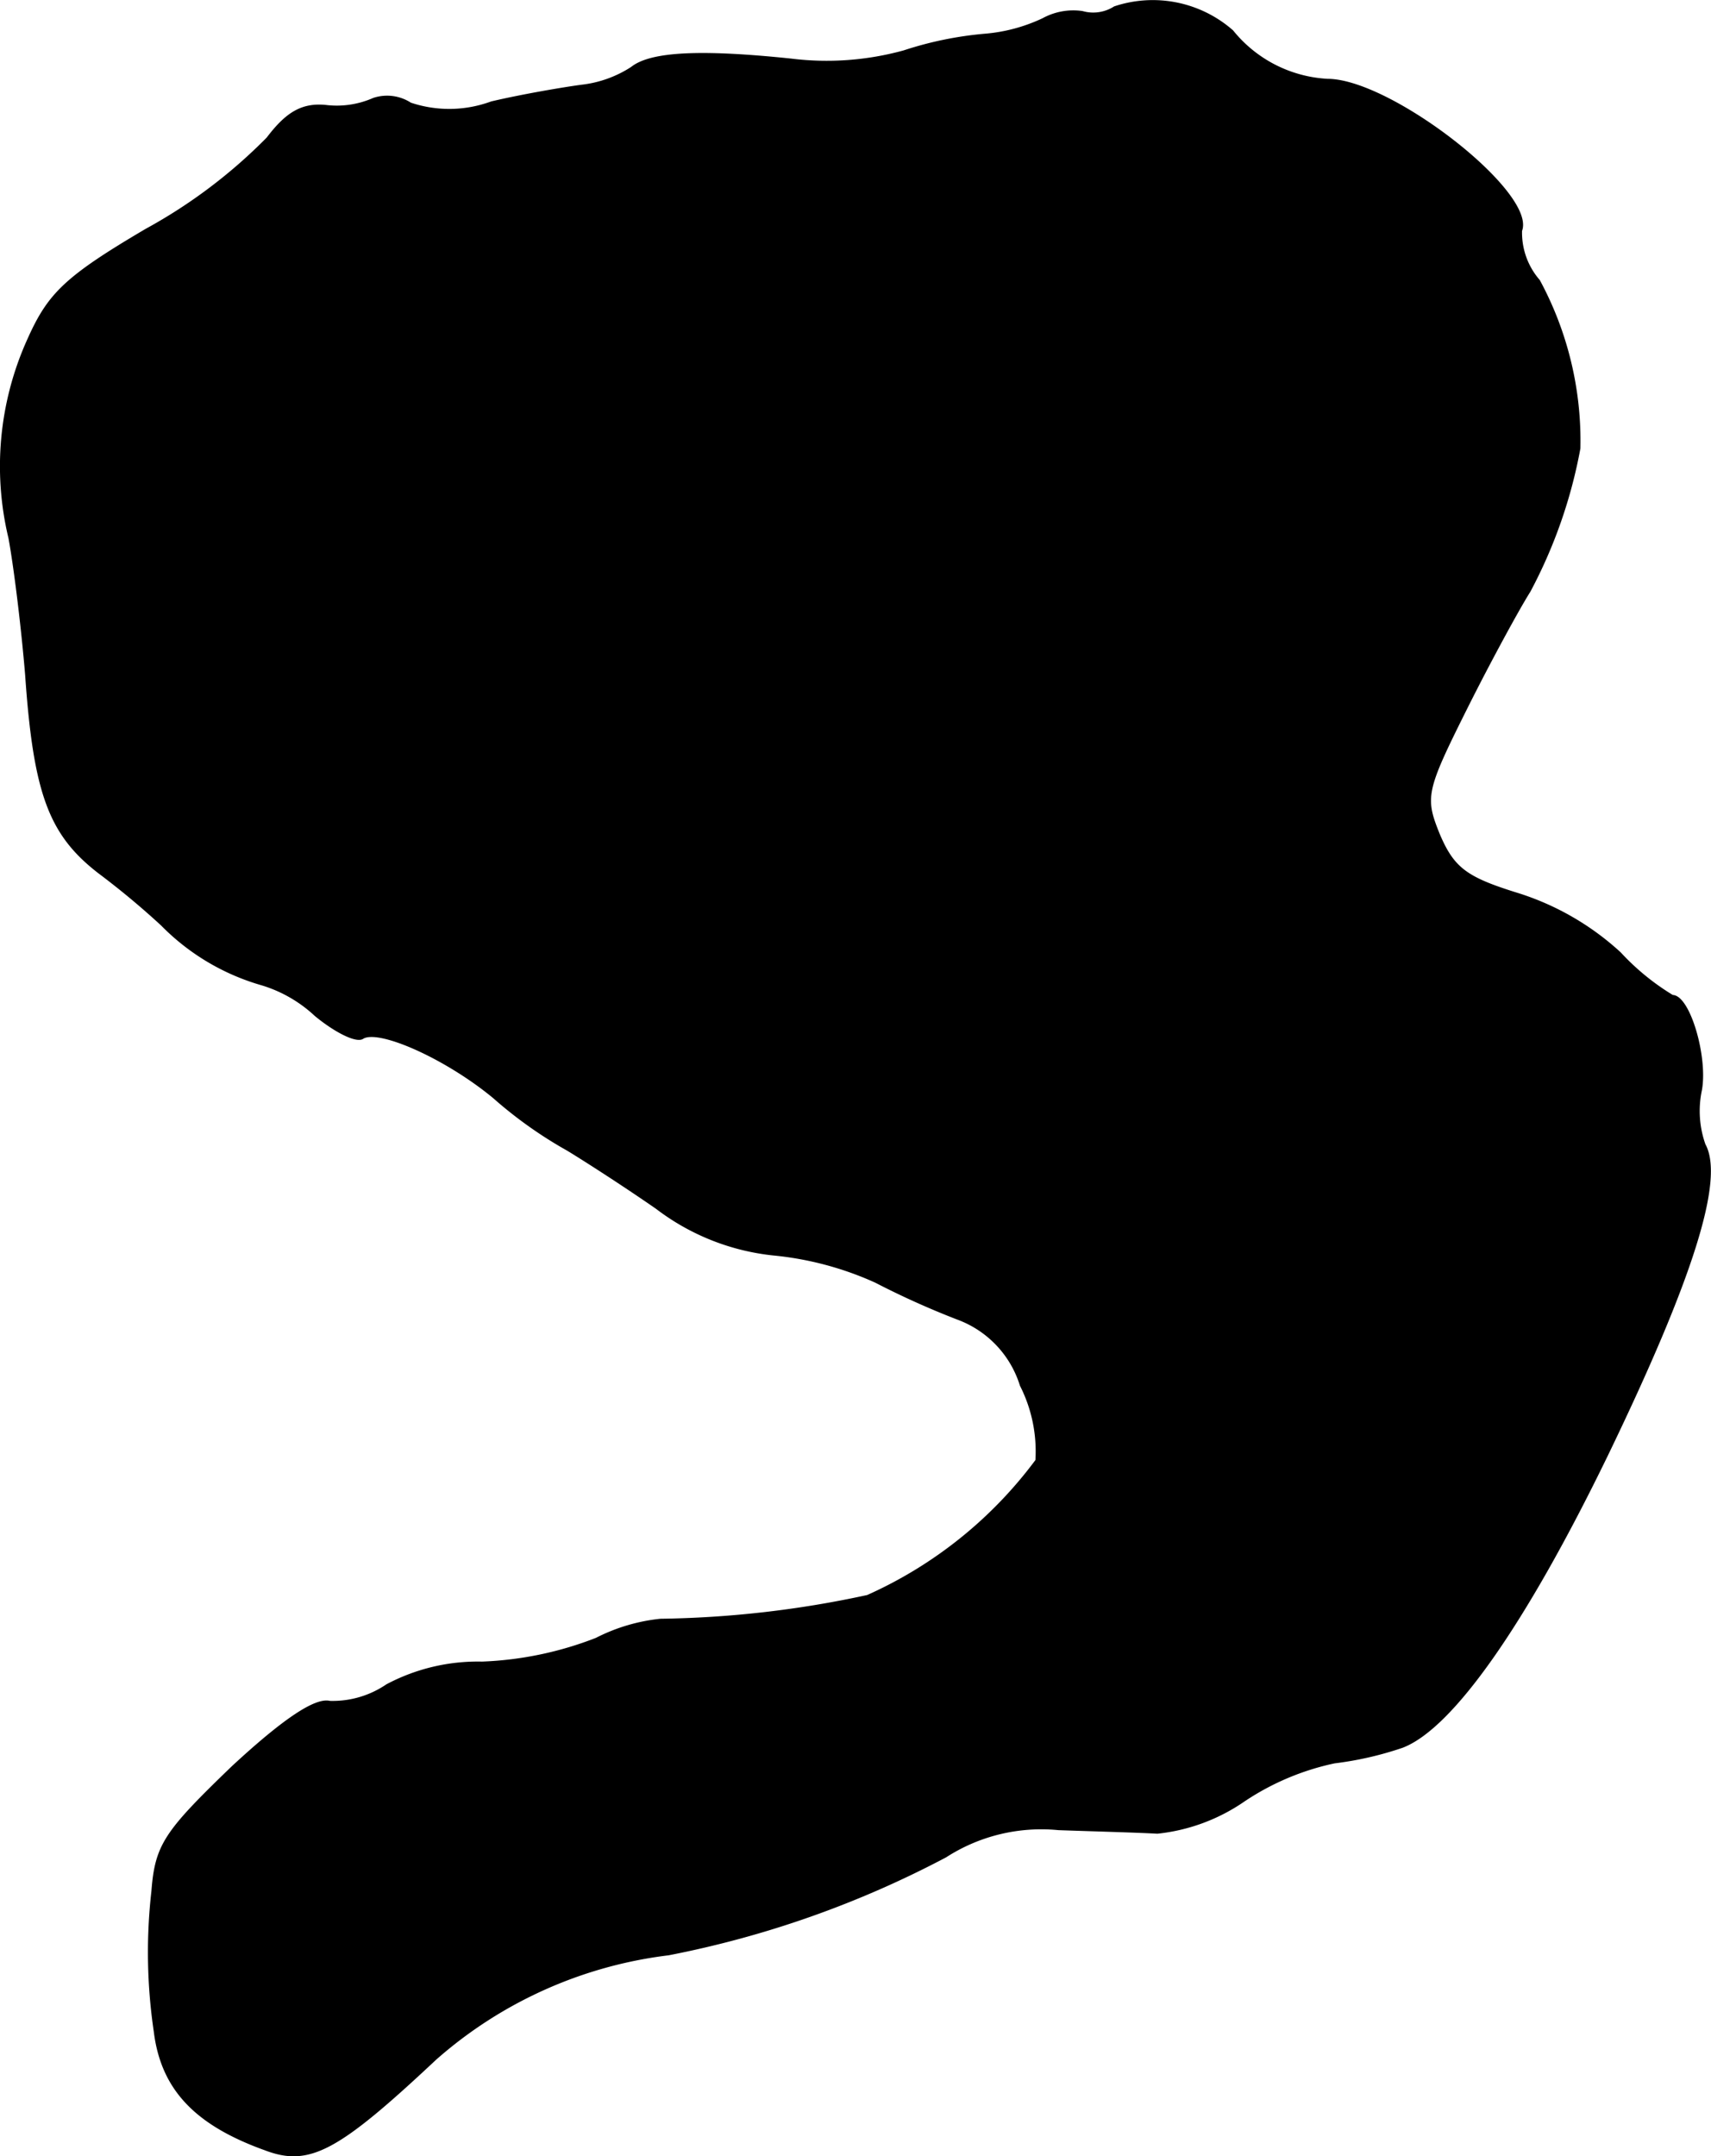 <?xml version="1.0" encoding="UTF-8"?>
<svg xmlns="http://www.w3.org/2000/svg"
     version="1.1"
     width="3.073mm"
     height="3.871mm"
     viewBox="0 0 8.712 10.974">
   <defs>
      <style type="text/css"><![CDATA[
      .a {
        stroke: #000;
        stroke-linecap: round;
        stroke-linejoin: round;
        stroke-width: 0.01px;
      }
    ]]></style>
   </defs>
   <path class="a"
         d="M5.675.037a.202.202,0,0,1-.164.024.321.321,0,0,0-.2.036.856.856,0,0,1-.291.079A1.822,1.822,0,0,0,4.603.261a1.479,1.479,0,0,1-.575.042c-.46-.048-.715-.036-.812.042a.591.591,0,0,1-.254.091c-.091.012-.303.048-.46.085a.622.622,0,0,1-.412.006.219.219,0,0,0-.188-.024A.464.464,0,0,1,1.659.539c-.121-.012-.2.036-.297.164a2.65,2.65,0,0,1-.618.466C.333,1.411.248,1.496.145,1.726a1.563,1.563,0,0,0-.097,1.012c.03.164.067.478.085.697.042.606.121.812.37,1.005a4.113,4.113,0,0,1,.321.267,1.162,1.162,0,0,0,.509.303.693.693,0,0,1,.273.157c.103.085.212.139.242.115.085-.048.424.103.666.303a2.172,2.172,0,0,0,.376.267c.091.055.297.188.454.297a1.183,1.183,0,0,0,.594.236,1.641,1.641,0,0,1,.521.139,4.22,4.22,0,0,0,.418.188.528.528,0,0,1,.321.339.742.742,0,0,1,.079.382,2.176,2.176,0,0,1-.86.69,5.282,5.282,0,0,1-1.054.121.927.927,0,0,0-.327.097,1.782,1.782,0,0,1-.581.121.988.988,0,0,0-.485.115.491.491,0,0,1-.291.085c-.073-.018-.236.091-.497.333-.339.327-.388.394-.406.63a2.753,2.753,0,0,0,.012.715c.036.291.206.472.563.6.224.085.369.006.866-.46a2.194,2.194,0,0,1,1.187-.533A5.097,5.097,0,0,0,4.815,9.449a.899.899,0,0,1,.575-.139c.17.006.394.012.503.018a.95.95,0,0,0,.442-.164,1.32,1.32,0,0,1,.46-.194,1.709,1.709,0,0,0,.345-.079c.254-.097.624-.624,1.042-1.484.436-.902.594-1.405.497-1.581a.513.513,0,0,1-.018-.279c.03-.17-.061-.478-.145-.478a1.23,1.23,0,0,1-.267-.218,1.382,1.382,0,0,0-.527-.303c-.254-.079-.321-.127-.394-.297-.079-.194-.073-.224.139-.648.121-.242.267-.509.321-.594a2.507,2.507,0,0,0,.254-.727,1.713,1.713,0,0,0-.206-.854.371.371,0,0,1-.091-.254C7.819.981,7.08.406,6.759.406A.669.669,0,0,1,6.275.158.614.614,0,0,0,5.675.037Z"/>
</svg>
